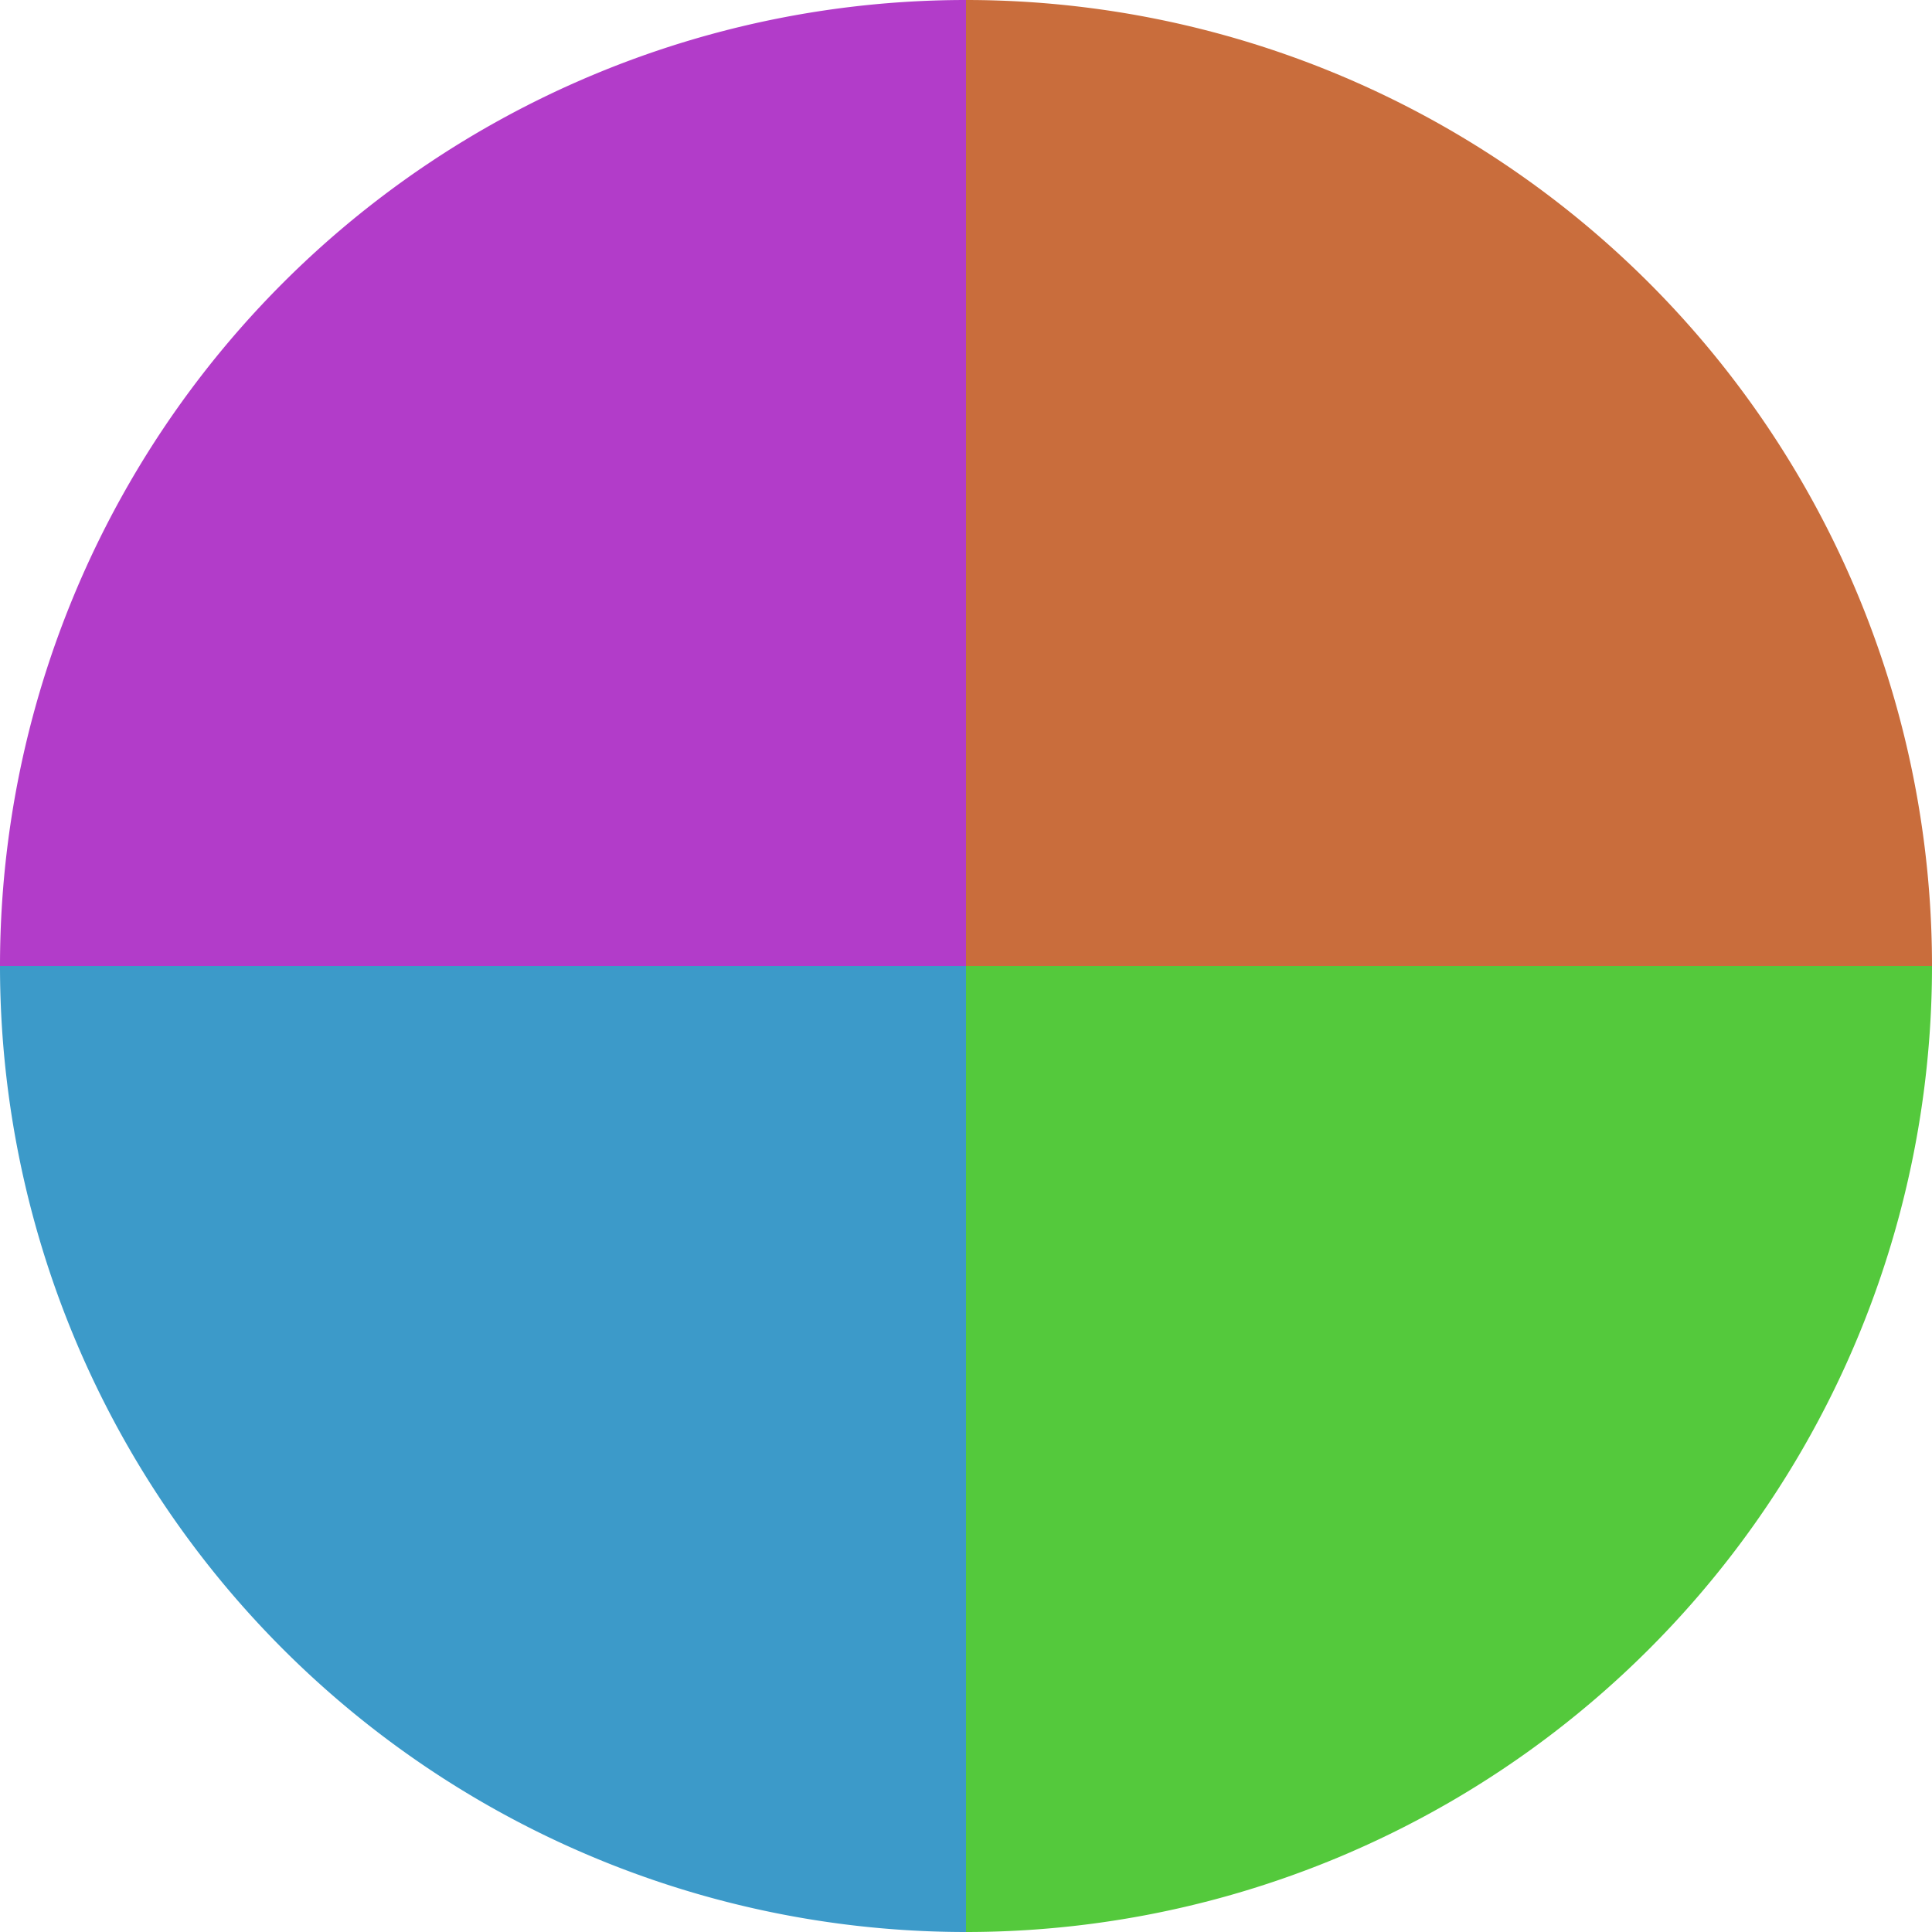 <?xml version="1.0" standalone="no"?>
<svg width="500" height="500" viewBox="-1 -1 2 2" xmlns="http://www.w3.org/2000/svg">
        <path d="M 0 -1 
             A 1,1 0 0,1 1 0             L 0,0
             z" fill="#c96d3c" />
            <path d="M 1 0 
             A 1,1 0 0,1 0 1             L 0,0
             z" fill="#54c93c" />
            <path d="M 0 1 
             A 1,1 0 0,1 -1 0             L 0,0
             z" fill="#3c9ac9" />
            <path d="M -1 0 
             A 1,1 0 0,1 -0 -1             L 0,0
             z" fill="#b23cc9" />
    </svg>
